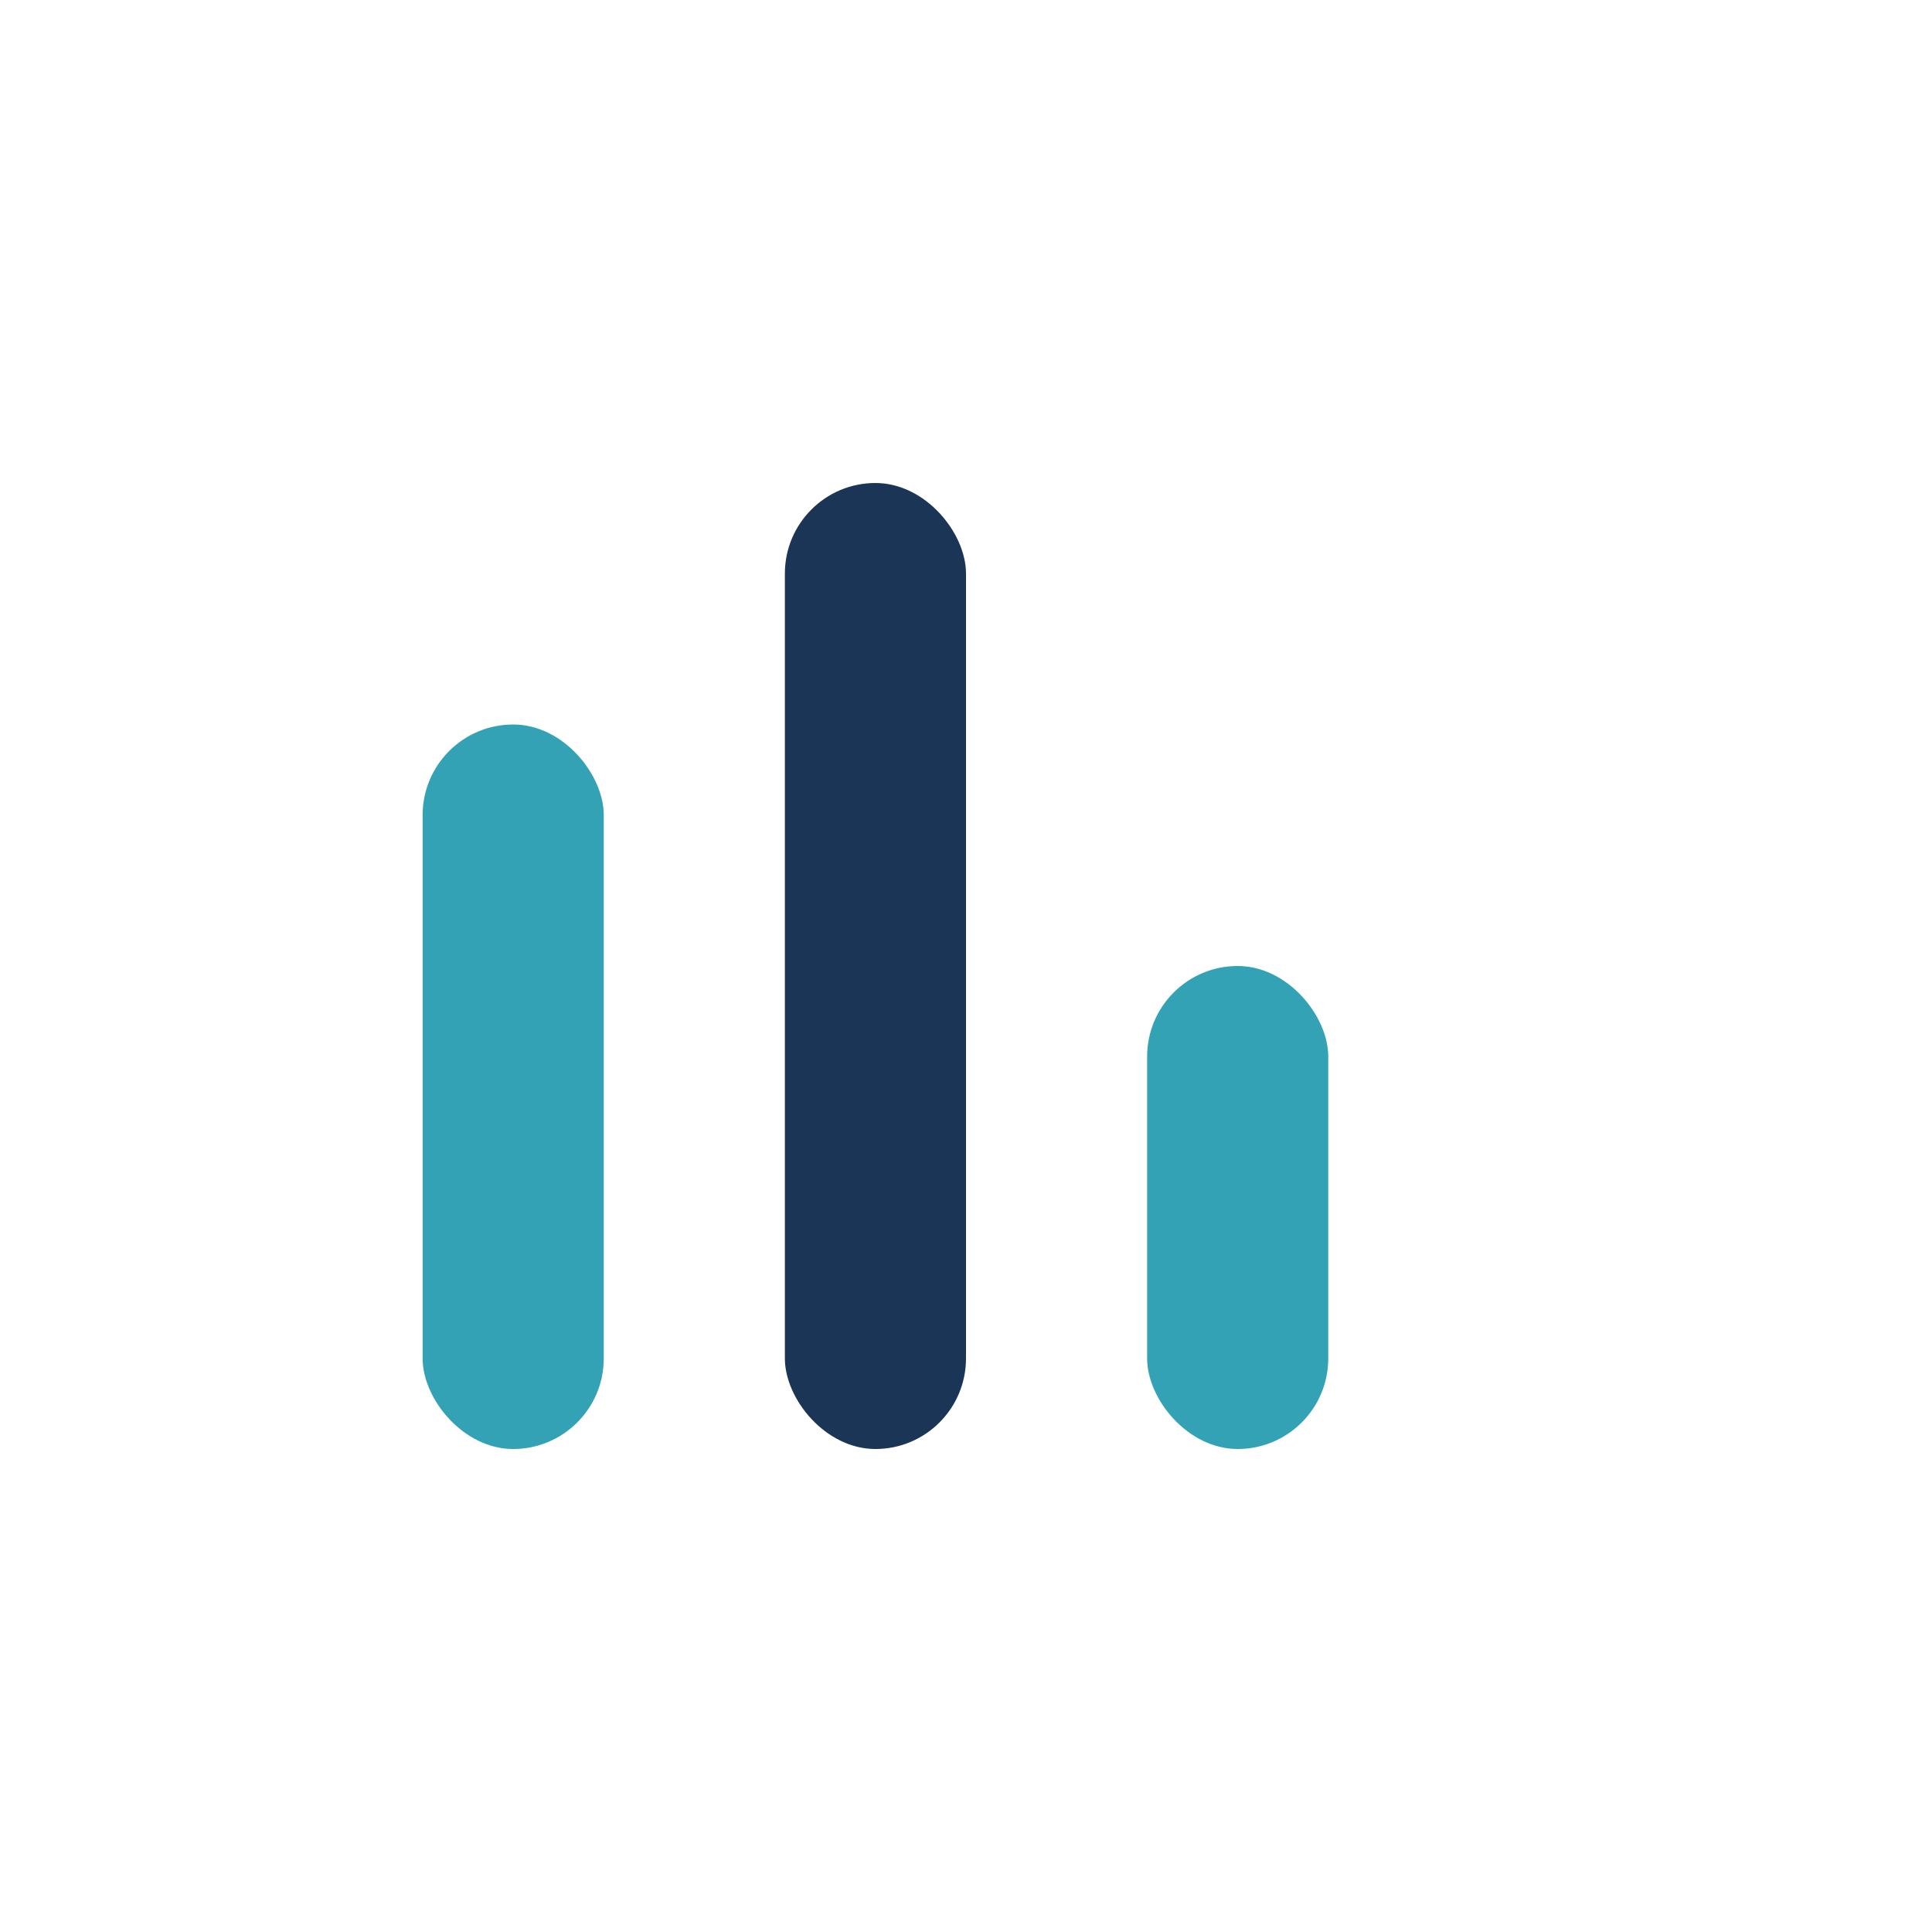 <?xml version="1.0" encoding="UTF-8"?>
<svg xmlns="http://www.w3.org/2000/svg" width="32" height="32" viewBox="0 0 32 32"><rect x="7" y="12" width="3" height="12" rx="1.5" fill="#33A2B5"/><rect x="13" y="8" width="3" height="16" rx="1.5" fill="#1B3556"/><rect x="19" y="16" width="3" height="8" rx="1.5" fill="#33A2B5"/></svg>